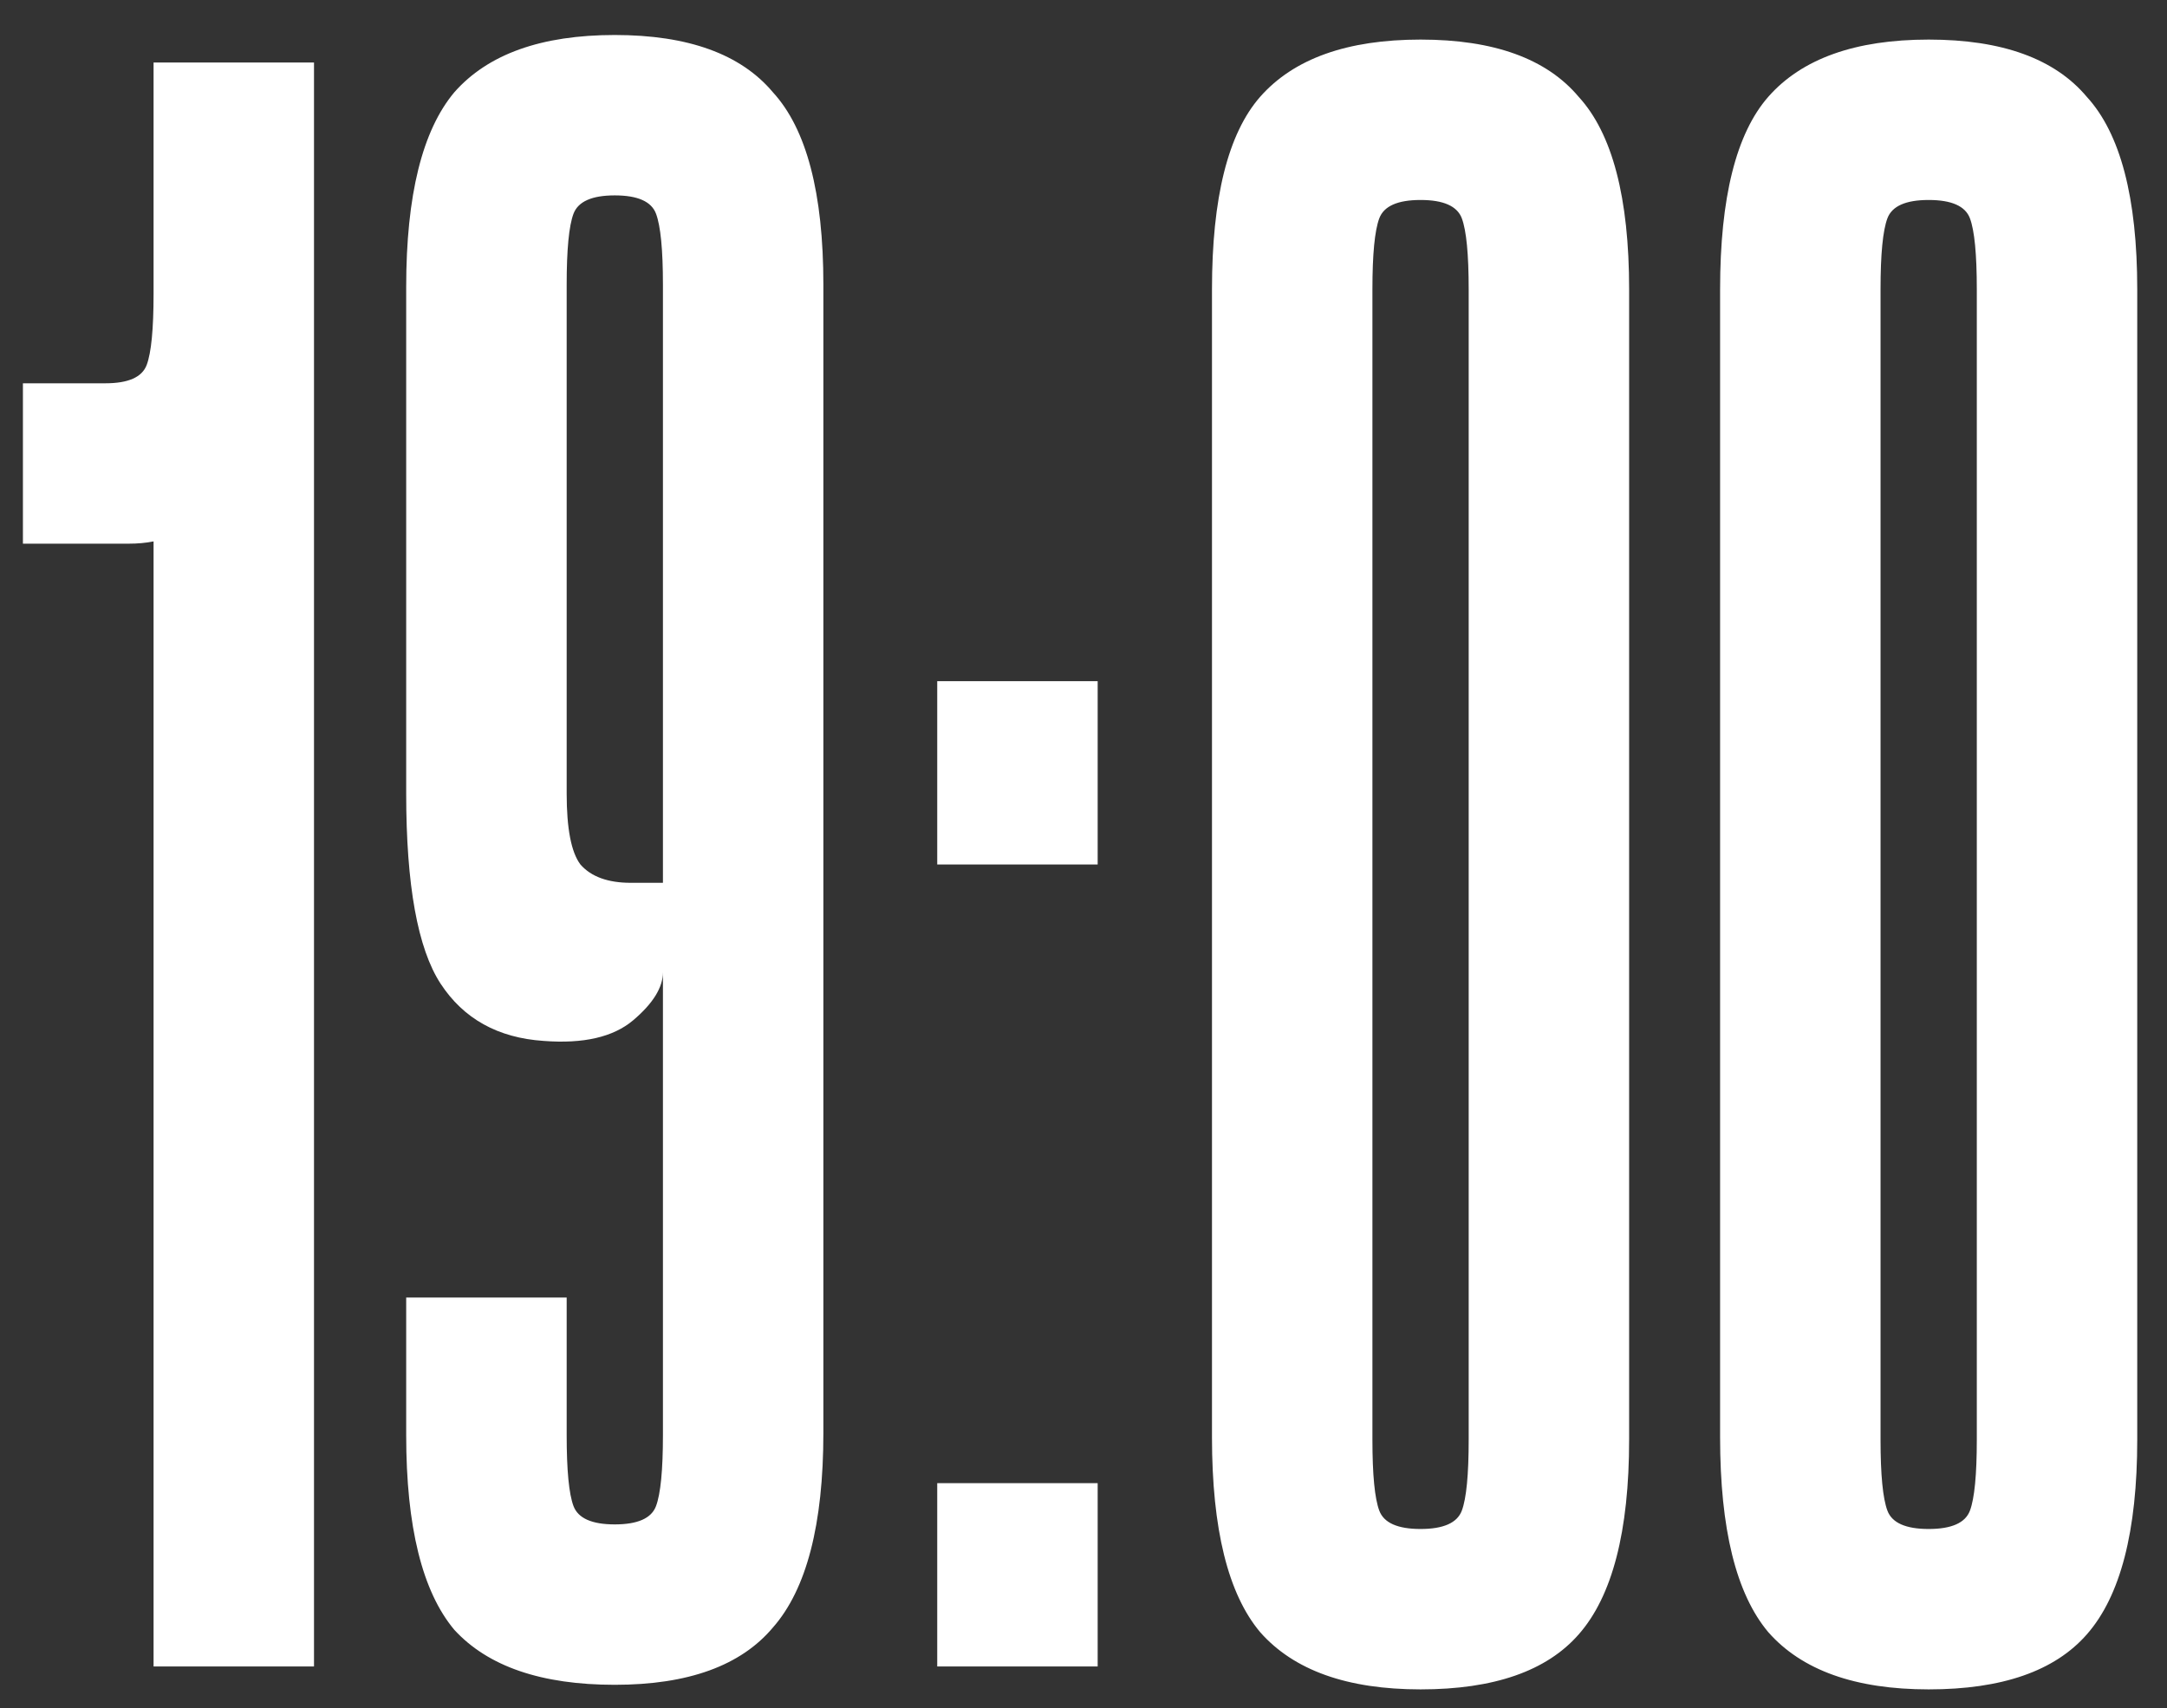 <?xml version="1.0" encoding="UTF-8"?> <svg xmlns="http://www.w3.org/2000/svg" width="52" height="41" viewBox="0 0 52 41" fill="none"><rect x="0" y="0" width="52" height="41" fill="#333333" stroke="none"/><path d="M3.685 1.5H7.535V40H3.685V12.995C3.502 13.032 3.3 13.05 3.08 13.05C2.86 13.05 2.64 13.05 2.42 13.05H0.55V9.2H2.53C3.08 9.2 3.41 9.053 3.52 8.76C3.63 8.467 3.685 7.898 3.685 7.055V1.5ZM9.747 31.145H13.598V34.445C13.598 35.288 13.652 35.857 13.762 36.15C13.873 36.443 14.203 36.59 14.752 36.59C15.303 36.59 15.633 36.443 15.742 36.15C15.852 35.857 15.908 35.288 15.908 34.445V23.335C15.908 23.702 15.669 24.087 15.193 24.49C14.716 24.893 14.001 25.058 13.047 24.985C11.947 24.912 11.123 24.453 10.572 23.61C10.023 22.767 9.747 21.245 9.747 19.045V6.89C9.747 4.69 10.133 3.132 10.902 2.215C11.709 1.298 12.992 0.84 14.752 0.84C16.512 0.84 17.777 1.298 18.547 2.215C19.354 3.095 19.758 4.635 19.758 6.835V34.39C19.758 36.59 19.354 38.148 18.547 39.065C17.777 39.982 16.512 40.44 14.752 40.44C12.992 40.44 11.709 40 10.902 39.12C10.133 38.203 9.747 36.645 9.747 34.445V31.145ZM13.598 19.045C13.598 19.888 13.707 20.457 13.928 20.75C14.184 21.043 14.588 21.19 15.137 21.19H15.908V6.835C15.908 5.992 15.852 5.423 15.742 5.13C15.633 4.837 15.303 4.69 14.752 4.69C14.203 4.69 13.873 4.837 13.762 5.13C13.652 5.423 13.598 5.992 13.598 6.835V19.045ZM22.49 16.35H26.34V20.75H22.49V16.35ZM22.49 35.6H26.34V40H22.49V35.6ZM39.093 34.555C39.093 36.755 38.69 38.313 37.883 39.23C37.113 40.11 35.848 40.55 34.088 40.55C32.328 40.55 31.045 40.092 30.238 39.175C29.468 38.258 29.083 36.7 29.083 34.5V6.945C29.083 4.745 29.468 3.205 30.238 2.325C31.045 1.408 32.328 0.95 34.088 0.95C35.848 0.95 37.113 1.408 37.883 2.325C38.69 3.205 39.093 4.745 39.093 6.945V34.555ZM35.243 6.945C35.243 6.102 35.188 5.533 35.078 5.24C34.968 4.947 34.638 4.8 34.088 4.8C33.538 4.8 33.208 4.947 33.098 5.24C32.988 5.533 32.933 6.102 32.933 6.945V34.555C32.933 35.398 32.988 35.967 33.098 36.26C33.208 36.553 33.538 36.7 34.088 36.7C34.638 36.7 34.968 36.553 35.078 36.26C35.188 35.967 35.243 35.398 35.243 34.555V6.945ZM51.286 34.555C51.286 36.755 50.882 38.313 50.076 39.23C49.306 40.11 48.041 40.55 46.281 40.55C44.521 40.55 43.237 40.092 42.431 39.175C41.661 38.258 41.276 36.7 41.276 34.5V6.945C41.276 4.745 41.661 3.205 42.431 2.325C43.237 1.408 44.521 0.95 46.281 0.95C48.041 0.95 49.306 1.408 50.076 2.325C50.882 3.205 51.286 4.745 51.286 6.945V34.555ZM47.436 6.945C47.436 6.102 47.381 5.533 47.271 5.24C47.161 4.947 46.831 4.8 46.281 4.8C45.731 4.8 45.401 4.947 45.291 5.24C45.181 5.533 45.126 6.102 45.126 6.945V34.555C45.126 35.398 45.181 35.967 45.291 36.26C45.401 36.553 45.731 36.7 46.281 36.7C46.831 36.7 47.161 36.553 47.271 36.26C47.381 35.967 47.436 35.398 47.436 34.555V6.945Z" fill="white"></path></svg> 